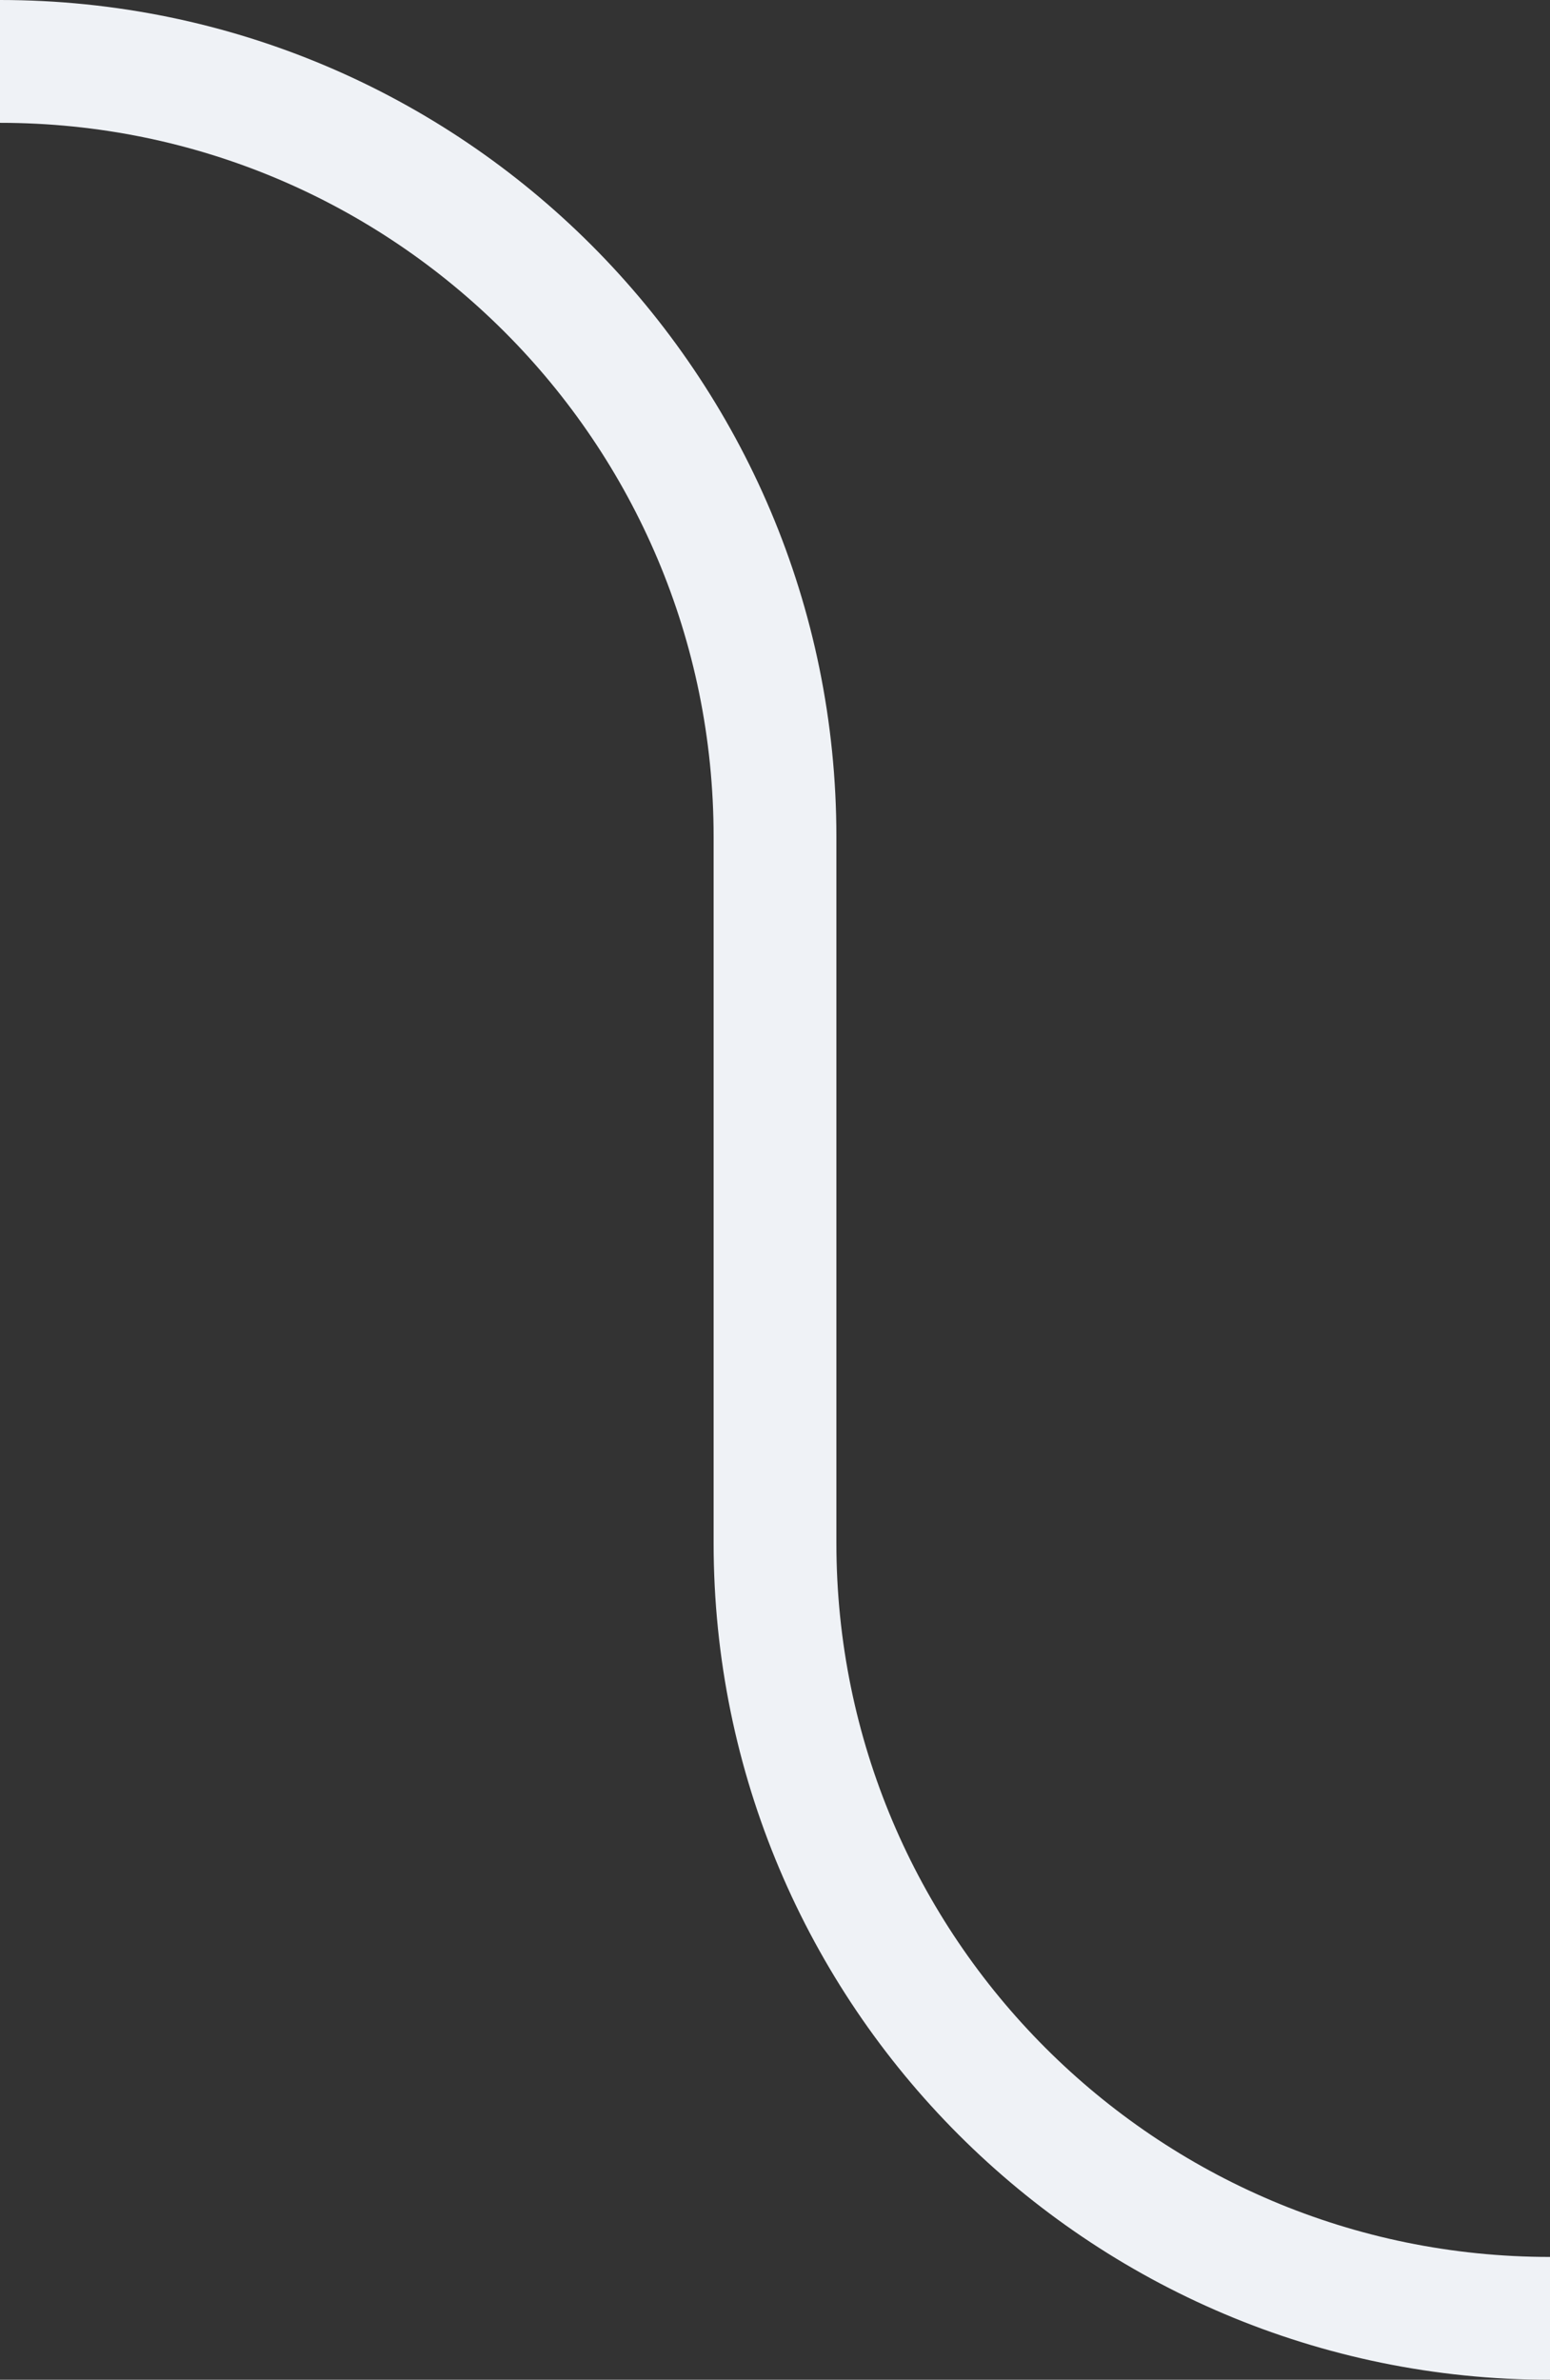 <svg width="101" height="155" viewBox="0 0 101 155" fill="none" xmlns="http://www.w3.org/2000/svg"><rect x="0" y="0" width="101" height="155" fill="#333333" stroke="none"/><path d="M0 4v0c27.89 0 50.5 22.61 50.5 50.5v46c0 27.89 22.61 50.5 50.5 50.5v0" stroke="#EFF2F6" stroke-width="8" stroke-linecap="square"/></svg>